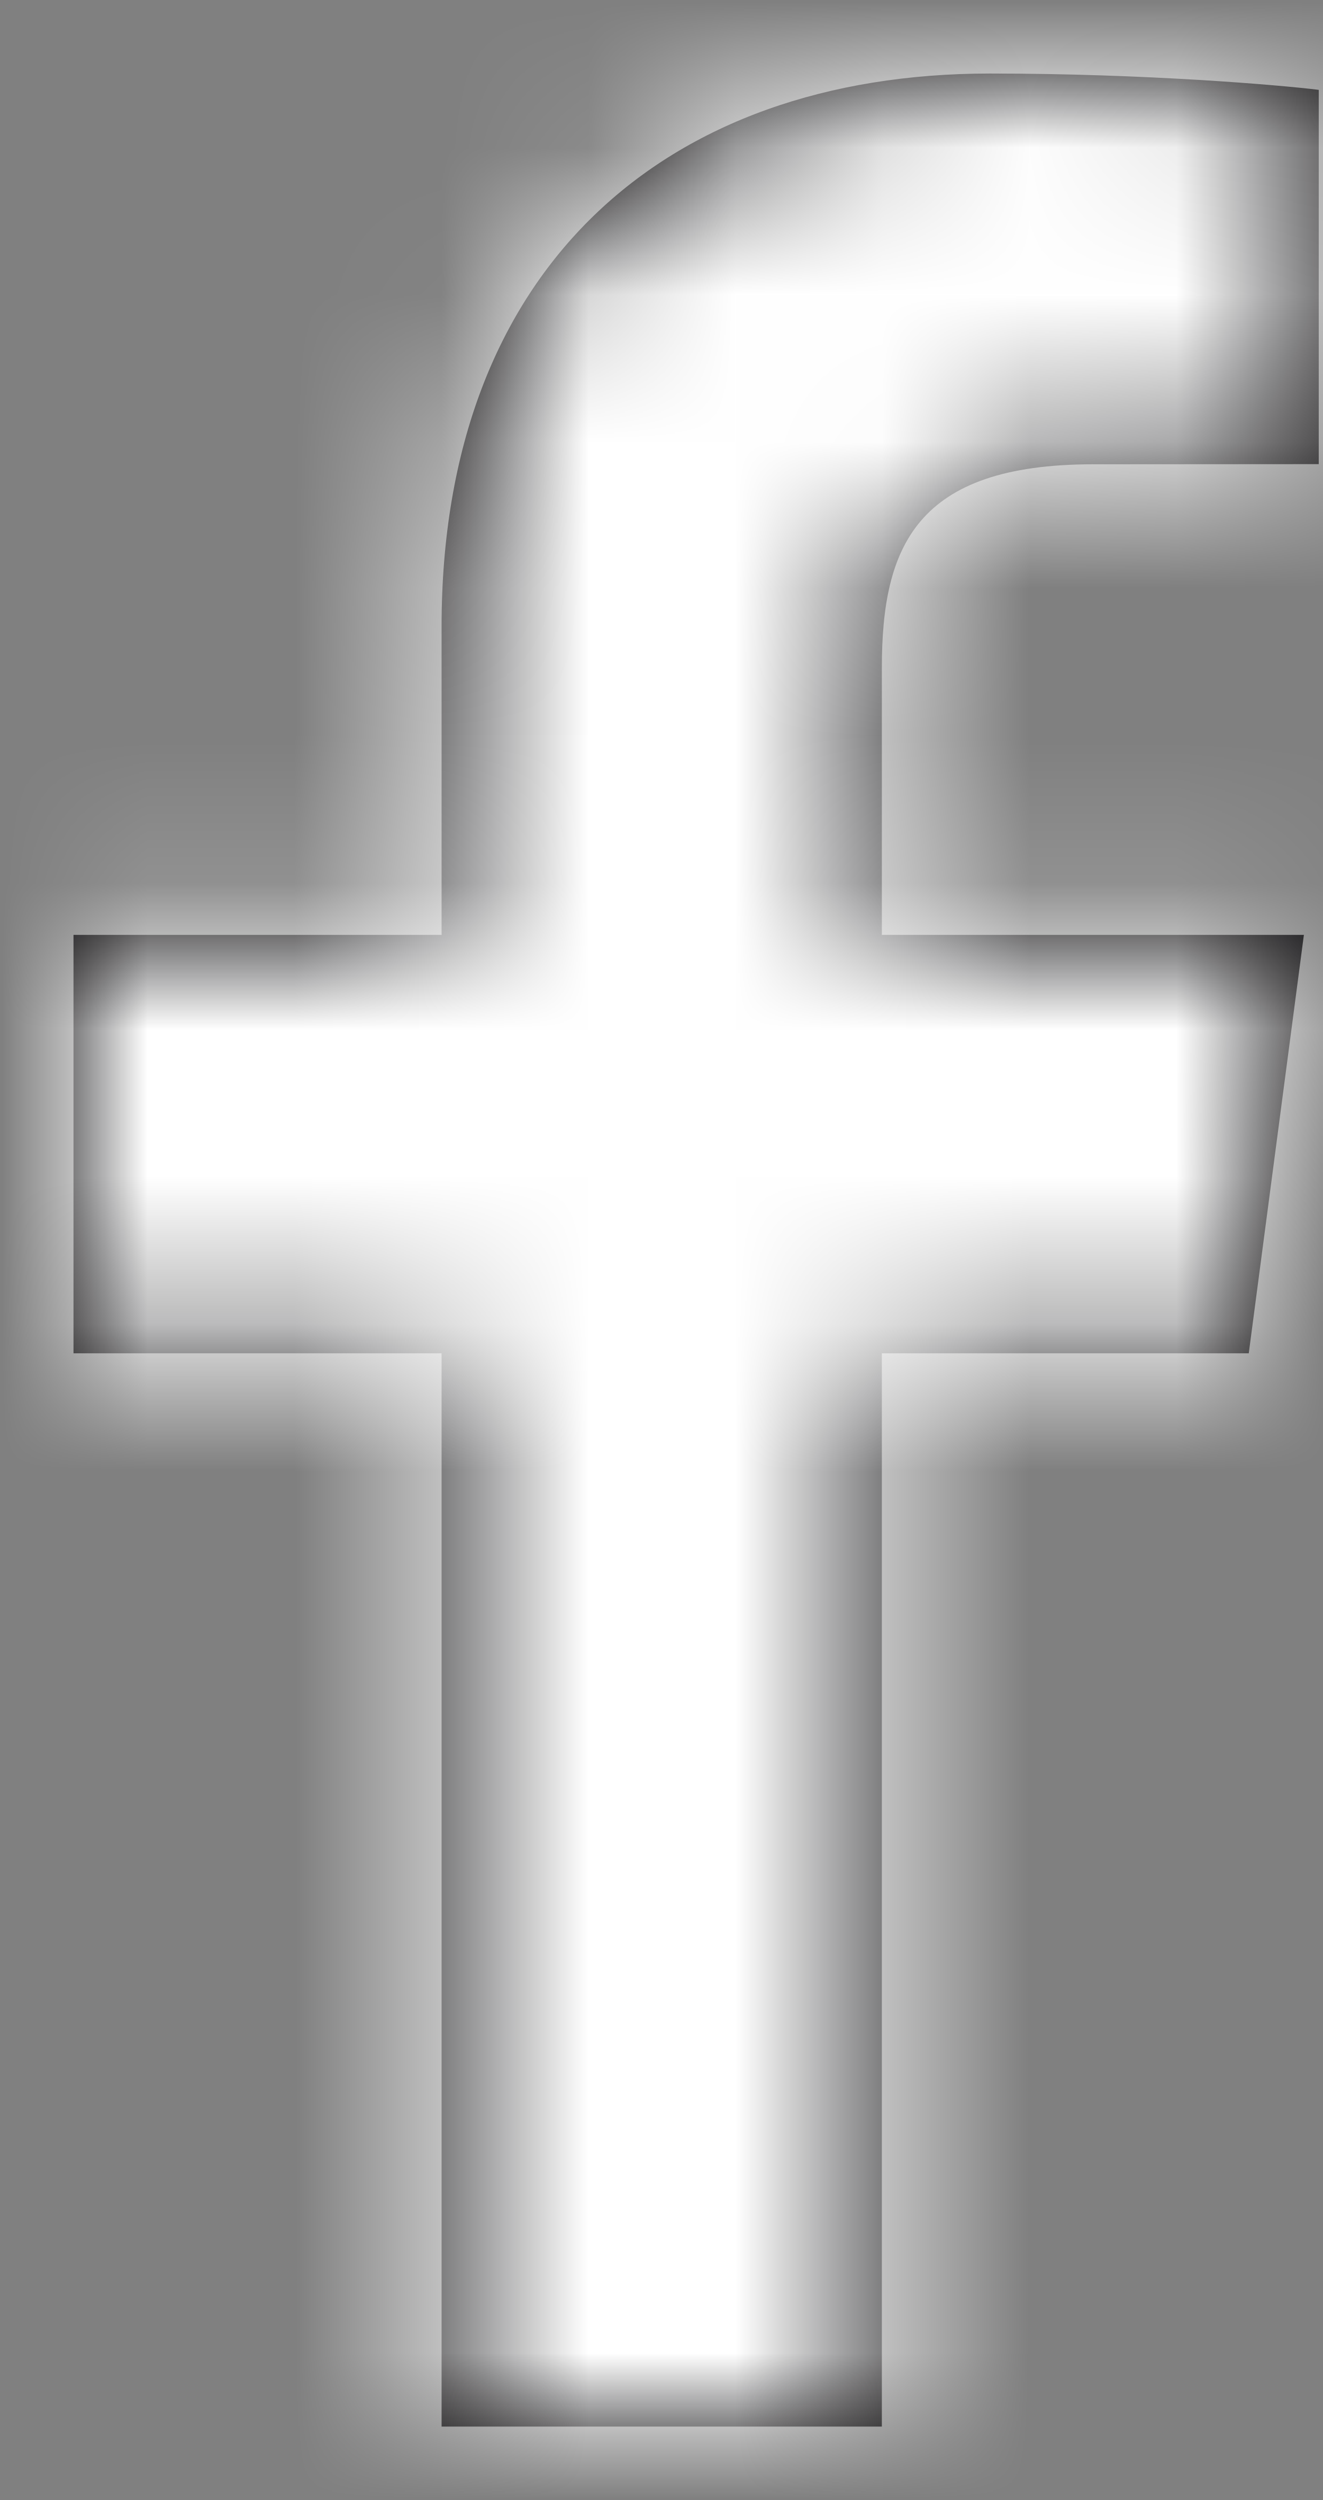 <?xml version="1.0" encoding="UTF-8"?>
<svg width="9px" height="17px" viewBox="0 0 9 17" version="1.1" xmlns="http://www.w3.org/2000/svg" xmlns:xlink="http://www.w3.org/1999/xlink">
    <rect x="0" y="0" width="9" height="17" fill="#808080" stroke="none"/>
    <!-- Generator: Sketch 62 (91390) - https://sketch.com -->
    <title>Icon</title>
    <desc>Created with Sketch.</desc>
    <defs>
        <ellipse id="path-1" cx="11.5" cy="15.5" rx="11.5" ry="15.5"></ellipse>
        <path d="M12.499,19 L12.499,11.702 L14.995,11.702 L15.37,8.857 L12.499,8.857 L12.499,7.041 C12.499,6.218 12.731,5.657 13.936,5.657 L15.471,5.656 L15.471,3.111 C15.205,3.078 14.294,3 13.234,3 C11.02,3 9.504,4.326 9.504,6.759 L9.504,8.857 L7,8.857 L7,11.702 L9.504,11.702 L9.504,19 L12.499,19 Z" id="path-3"></path>
    </defs>
    <g id="Symbols-🖖" stroke="none" stroke-width="1" fill="none" fill-rule="evenodd">
        <g id="XL/FOOTER" transform="translate(-744, -640)">
            <g id="Social">
                <g transform="translate(624, 601)">
                    <g id="social-icons" transform="translate(57, 32)">
                        <g id="Icon" transform="translate(56, 0)">
                            <g id="BG">
                                <mask id="mask-2" fill="white">
                                    <use xlink:href="#path-1"></use>
                                </mask>
                                <use id="Mask" fill-opacity="0" fill="#F5F6FA" xlink:href="#path-1"></use>
                            </g>
                            <g id="-Icons-/-Social-/-Facebook" transform="translate(0.5, 4.5)">
                                <mask id="mask-4" fill="white">
                                    <use xlink:href="#path-3"></use>
                                </mask>
                                <use id="f_1_" fill="#010002" fill-rule="nonzero" xlink:href="#path-3"></use>
                                <g id=".misc-/-Fill-/-White" mask="url(#mask-4)" fill="#FFFFFF" fill-rule="evenodd">
                                    <rect id="Rectangle" x="0" y="0" width="22" height="22"></rect>
                                </g>
                            </g>
                        </g>
                    </g>
                </g>
            </g>
        </g>
    </g>
</svg>